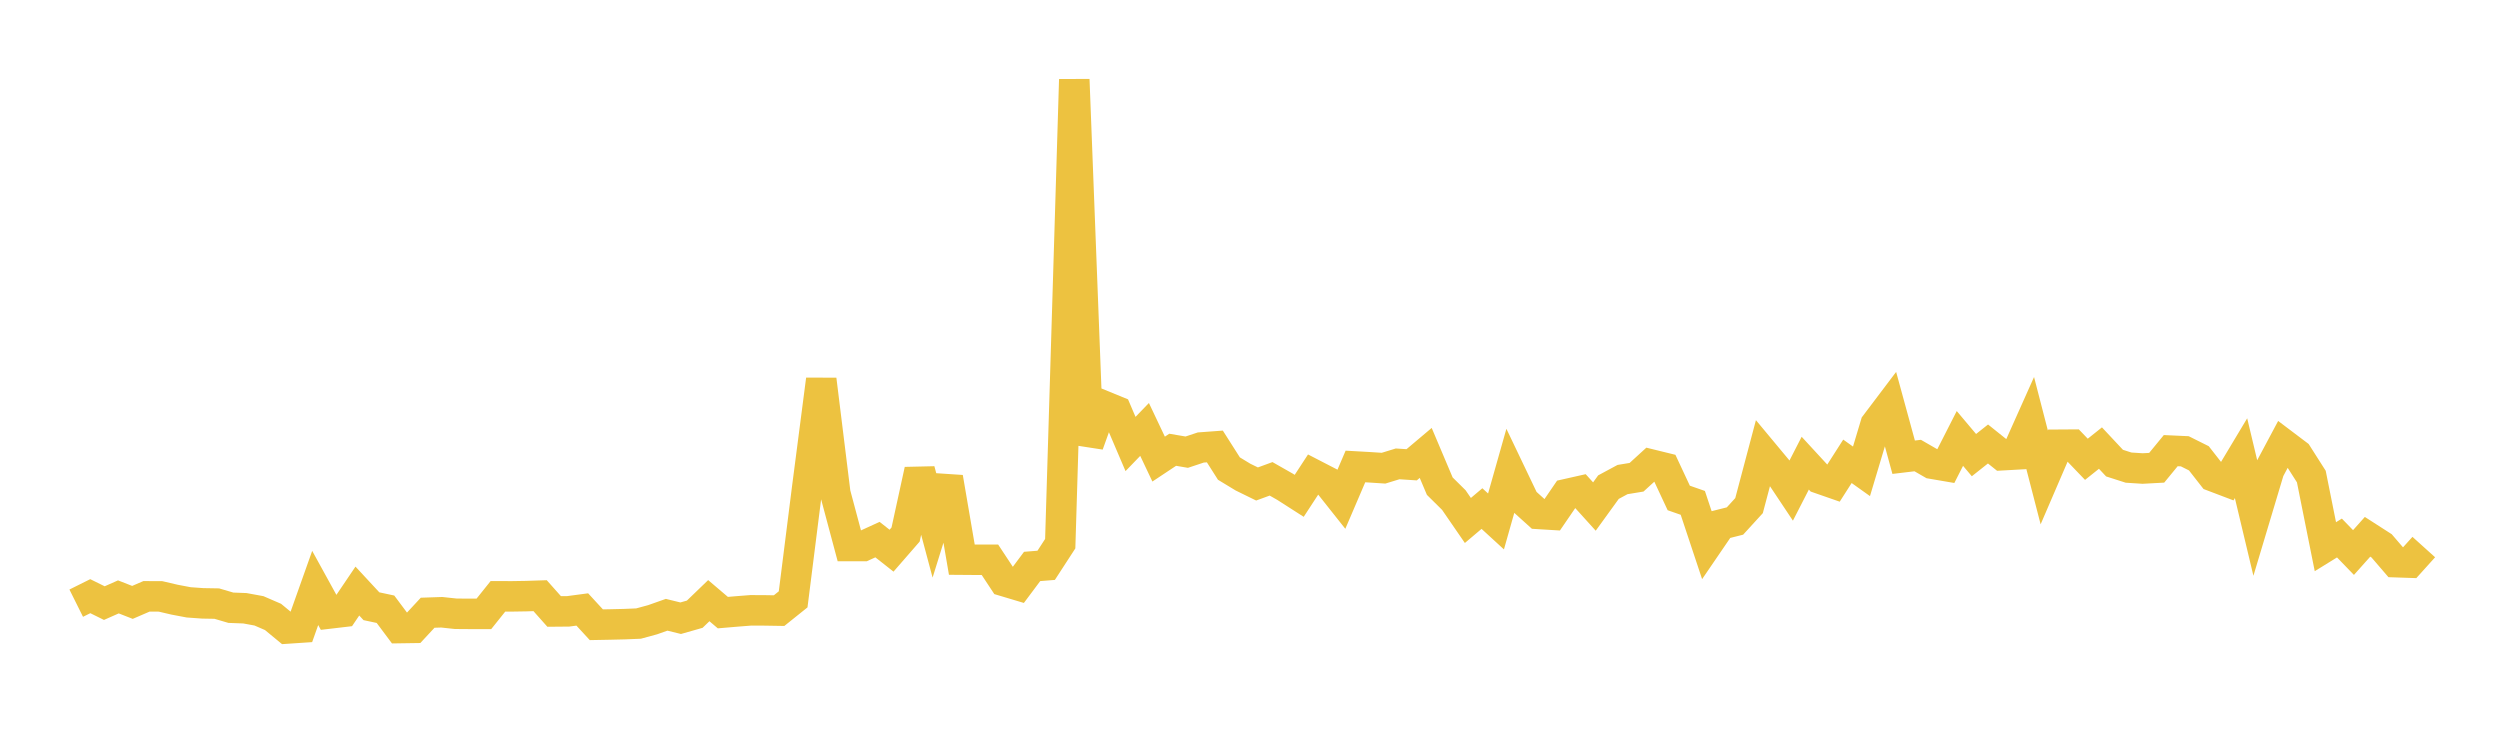 <svg width="164" height="48" xmlns="http://www.w3.org/2000/svg" xmlns:xlink="http://www.w3.org/1999/xlink"><path fill="none" stroke="rgb(237,194,64)" stroke-width="2" d="M5,39.568L5.922,39.109L6.844,39.564L7.766,39.156L8.689,39.517L9.611,39.119L10.533,39.124L11.455,39.339L12.377,39.514L13.299,39.58L14.222,39.596L15.144,39.867L16.066,39.902L16.988,40.071L17.91,40.47L18.832,41.231L19.754,41.169L20.677,38.57L21.599,40.246L22.521,40.138L23.443,38.774L24.365,39.769L25.287,39.966L26.21,41.202L27.132,41.188L28.054,40.195L28.976,40.164L29.898,40.263L30.82,40.27L31.743,40.27L32.665,39.118L33.587,39.121L34.509,39.106L35.431,39.076L36.353,40.112L37.275,40.104L38.198,39.981L39.12,40.983L40.042,40.966L40.964,40.944L41.886,40.906L42.808,40.655L43.731,40.329L44.653,40.555L45.575,40.292L46.497,39.403L47.419,40.188L48.341,40.109L49.263,40.037L50.186,40.042L51.108,40.057L52.03,39.318L52.952,32.004L53.874,24.898L54.796,32.365L55.719,35.819L56.641,35.82L57.563,35.398L58.485,36.125L59.407,35.066L60.329,30.841L61.251,34.291L62.174,31.326L63.096,36.713L64.018,36.72L64.94,36.721L65.862,38.119L66.784,38.395L67.707,37.159L68.629,37.085L69.551,35.665L70.473,5.215L71.395,29.155L72.317,26.589L73.24,26.967L74.162,29.126L75.084,28.171L76.006,30.117L76.928,29.505L77.85,29.662L78.772,29.356L79.695,29.288L80.617,30.738L81.539,31.297L82.461,31.749L83.383,31.411L84.305,31.936L85.228,32.527L86.15,31.115L87.072,31.591L87.994,32.754L88.916,30.601L89.838,30.653L90.76,30.713L91.683,30.43L92.605,30.49L93.527,29.712L94.449,31.891L95.371,32.803L96.293,34.143L97.216,33.362L98.138,34.207L99.06,30.951L99.982,32.88L100.904,33.712L101.826,33.768L102.749,32.418L103.671,32.21L104.593,33.229L105.515,31.956L106.437,31.459L107.359,31.307L108.281,30.465L109.204,30.692L110.126,32.666L111.048,32.988L111.97,35.761L112.892,34.411L113.814,34.179L114.737,33.169L115.659,29.691L116.581,30.799L117.503,32.183L118.425,30.384L119.347,31.385L120.269,31.706L121.192,30.262L122.114,30.919L123.036,27.842L123.958,26.622L124.88,29.994L125.802,29.884L126.725,30.416L127.647,30.574L128.569,28.762L129.491,29.856L130.413,29.125L131.335,29.864L132.257,29.812L133.18,27.748L134.102,31.316L135.024,29.175L135.946,29.169L136.868,30.13L137.79,29.394L138.713,30.38L139.635,30.676L140.557,30.735L141.479,30.685L142.401,29.562L143.323,29.604L144.246,30.065L145.168,31.244L146.09,31.594L147.012,30.057L147.934,33.923L148.856,30.847L149.778,29.118L150.701,29.815L151.623,31.263L152.545,35.863L153.467,35.293L154.389,36.246L155.311,35.214L156.234,35.807L157.156,36.879L158.078,36.91L159,35.887"></path></svg>